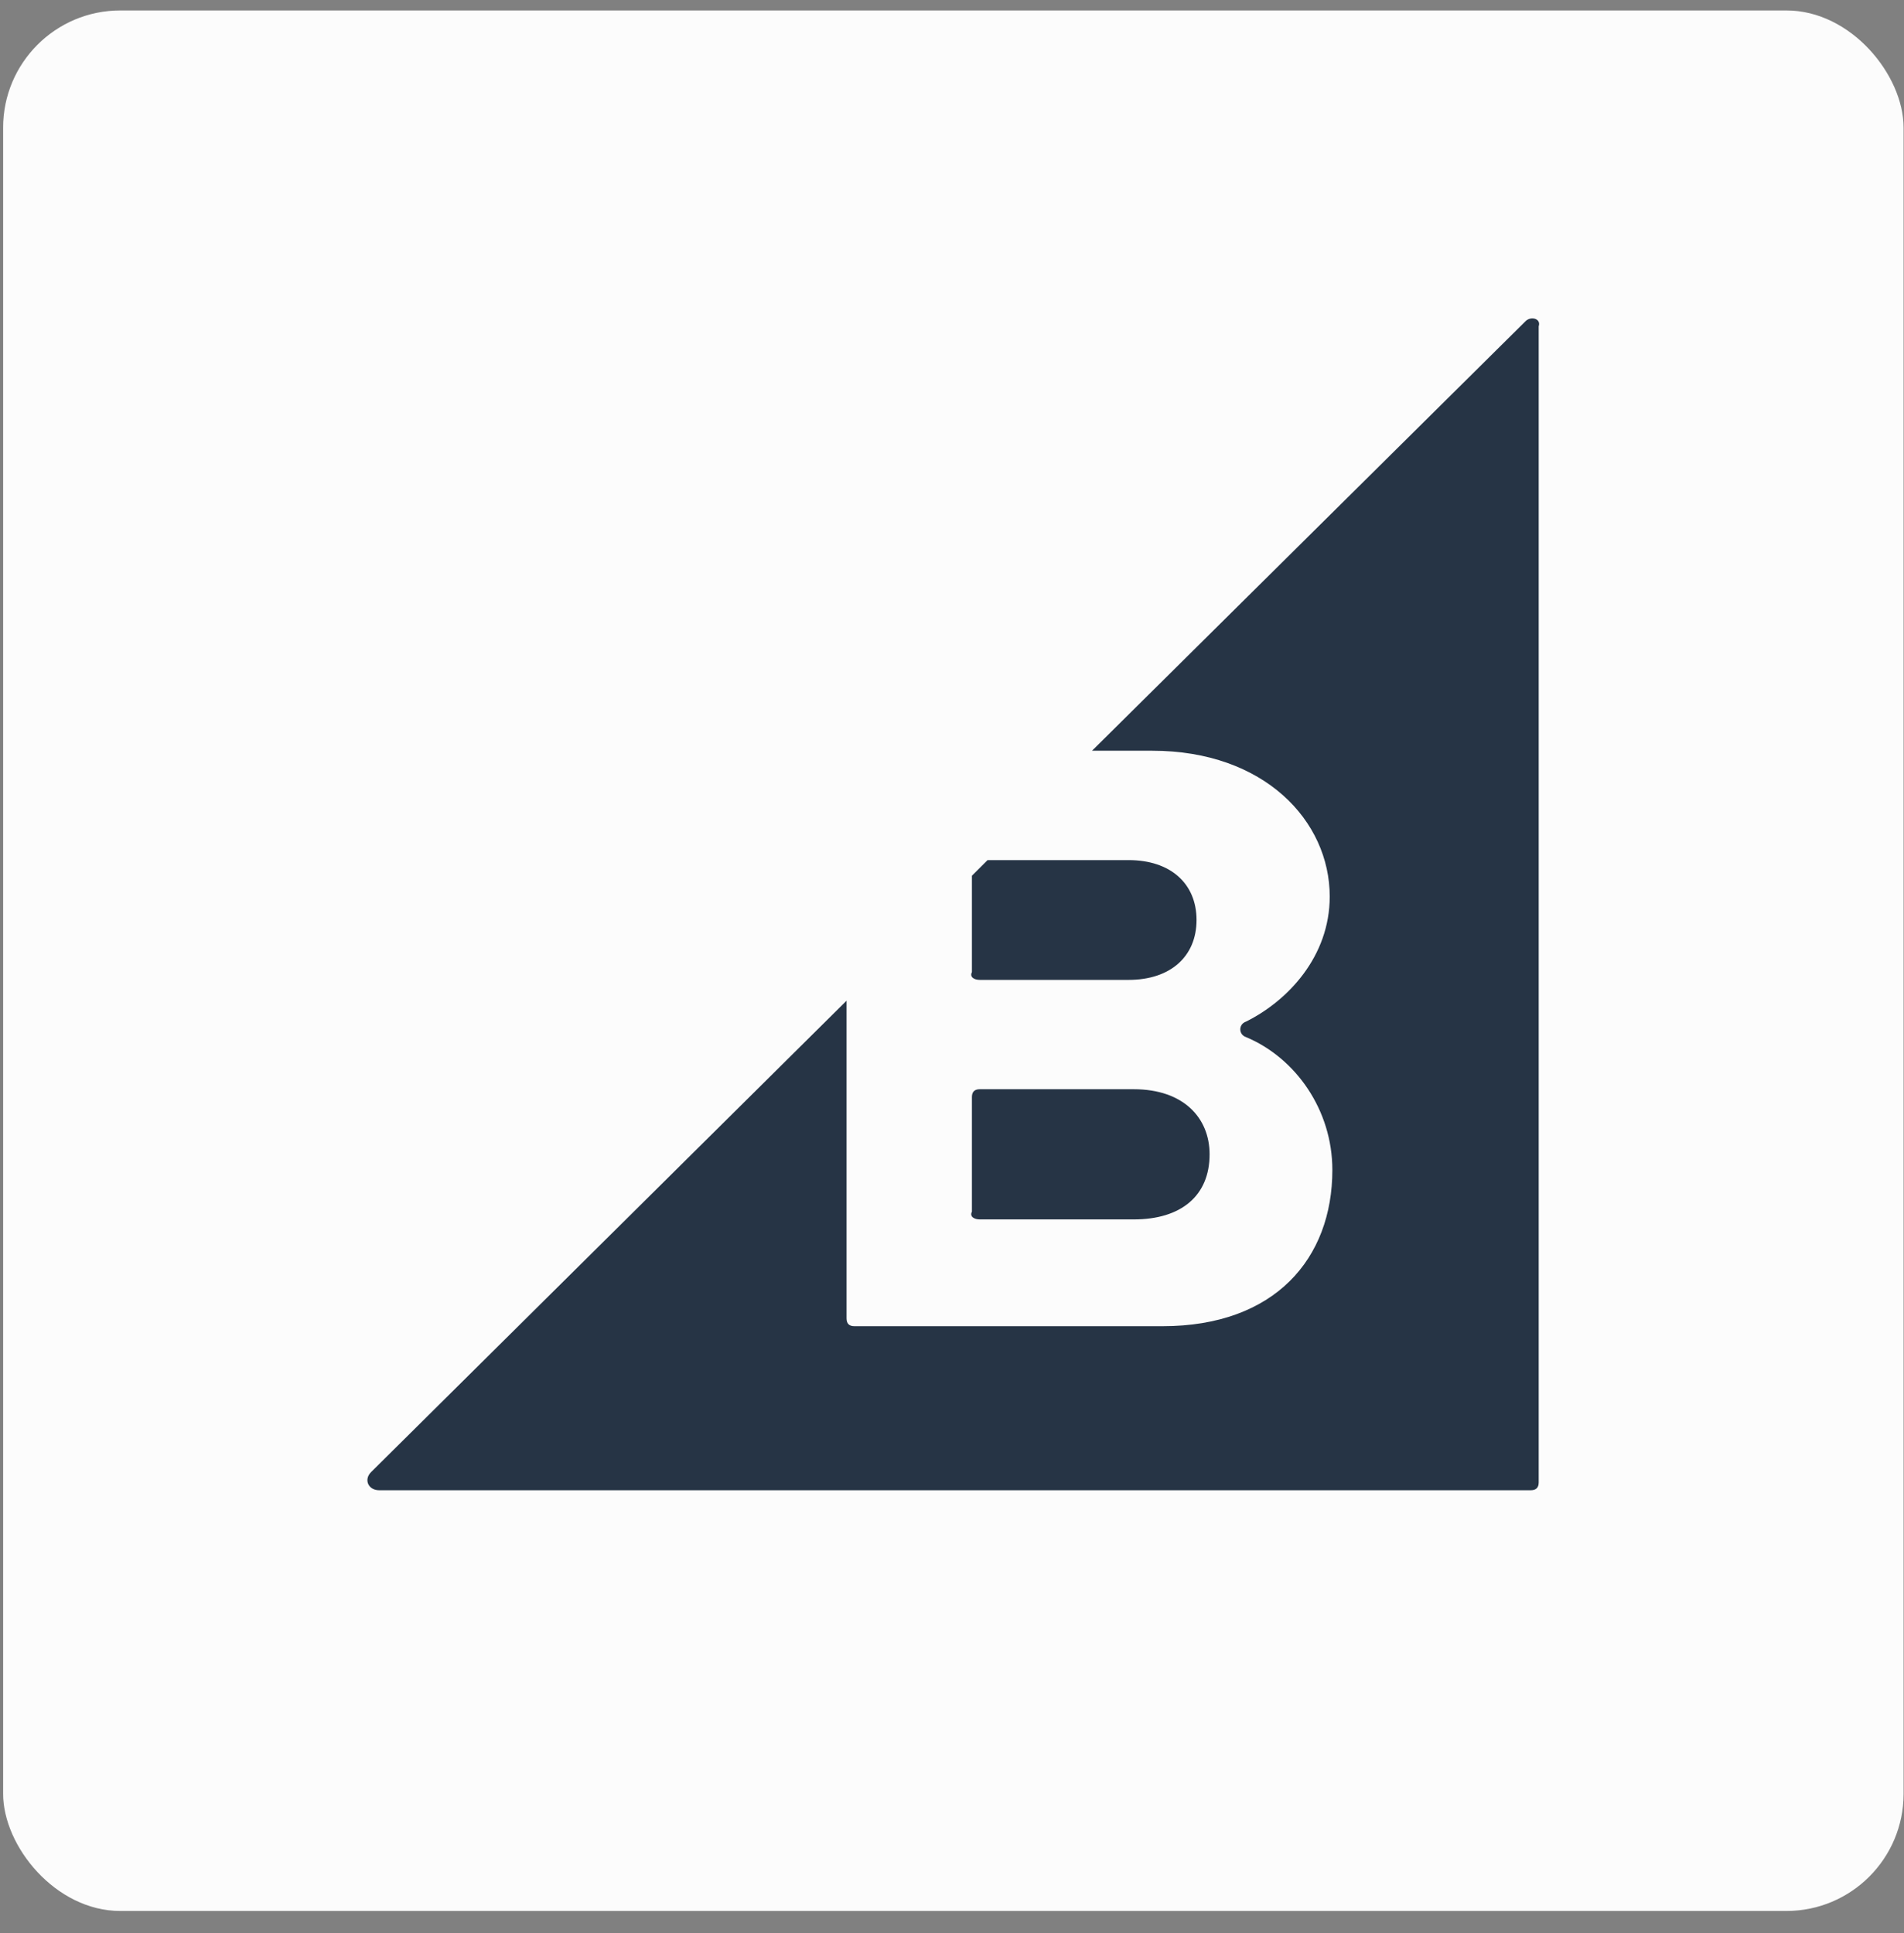 <?xml version="1.0" encoding="UTF-8"?>
<svg xmlns="http://www.w3.org/2000/svg" width="65" height="66" viewBox="0 0 65 66" fill="none">
  <rect x="0" y="0" width="65" height="66" fill="#808080" stroke="none"/>
  <rect x="0.107" y="0.357" width="64.879" height="64.879" rx="4" fill="#FCFCFC"></rect>
  <g clip-path="url(#clip0_6030_284)">
    <path fill-rule="evenodd" clip-rule="evenodd" d="M33.447 41.628H38.708C40.313 41.628 41.294 40.828 41.294 39.406C41.294 38.162 40.402 37.184 38.708 37.184H33.447C33.269 37.184 33.18 37.273 33.18 37.451V41.362C33.091 41.539 33.269 41.628 33.447 41.628ZM33.447 33.451H38.53C39.957 33.451 40.848 32.651 40.848 31.406C40.848 30.162 39.957 29.362 38.53 29.362H33.715L33.18 29.895V33.184C33.091 33.362 33.269 33.451 33.447 33.451Z" fill="#263445"></path>
    <path fill-rule="evenodd" clip-rule="evenodd" d="M52.083 10.962L37.281 25.628H39.332C43.166 25.628 45.395 28.028 45.395 30.606C45.395 32.651 43.969 34.162 42.542 34.873C42.275 34.962 42.275 35.317 42.542 35.406C44.236 36.117 45.485 37.895 45.485 39.939C45.485 42.962 43.523 45.273 39.689 45.273H29.167C28.989 45.273 28.9 45.184 28.9 45.006V34.162L12.671 50.251C12.404 50.517 12.582 50.873 12.939 50.873H52.261C52.44 50.873 52.529 50.784 52.529 50.606V11.139C52.618 10.873 52.261 10.784 52.083 10.962Z" fill="#263445"></path>
  </g>
  <defs>
    <clipPath id="clip0_6030_284">
      <rect width="40" height="40" fill="white" transform="translate(12.547 10.873)"></rect>
    </clipPath>
  </defs>
</svg>
